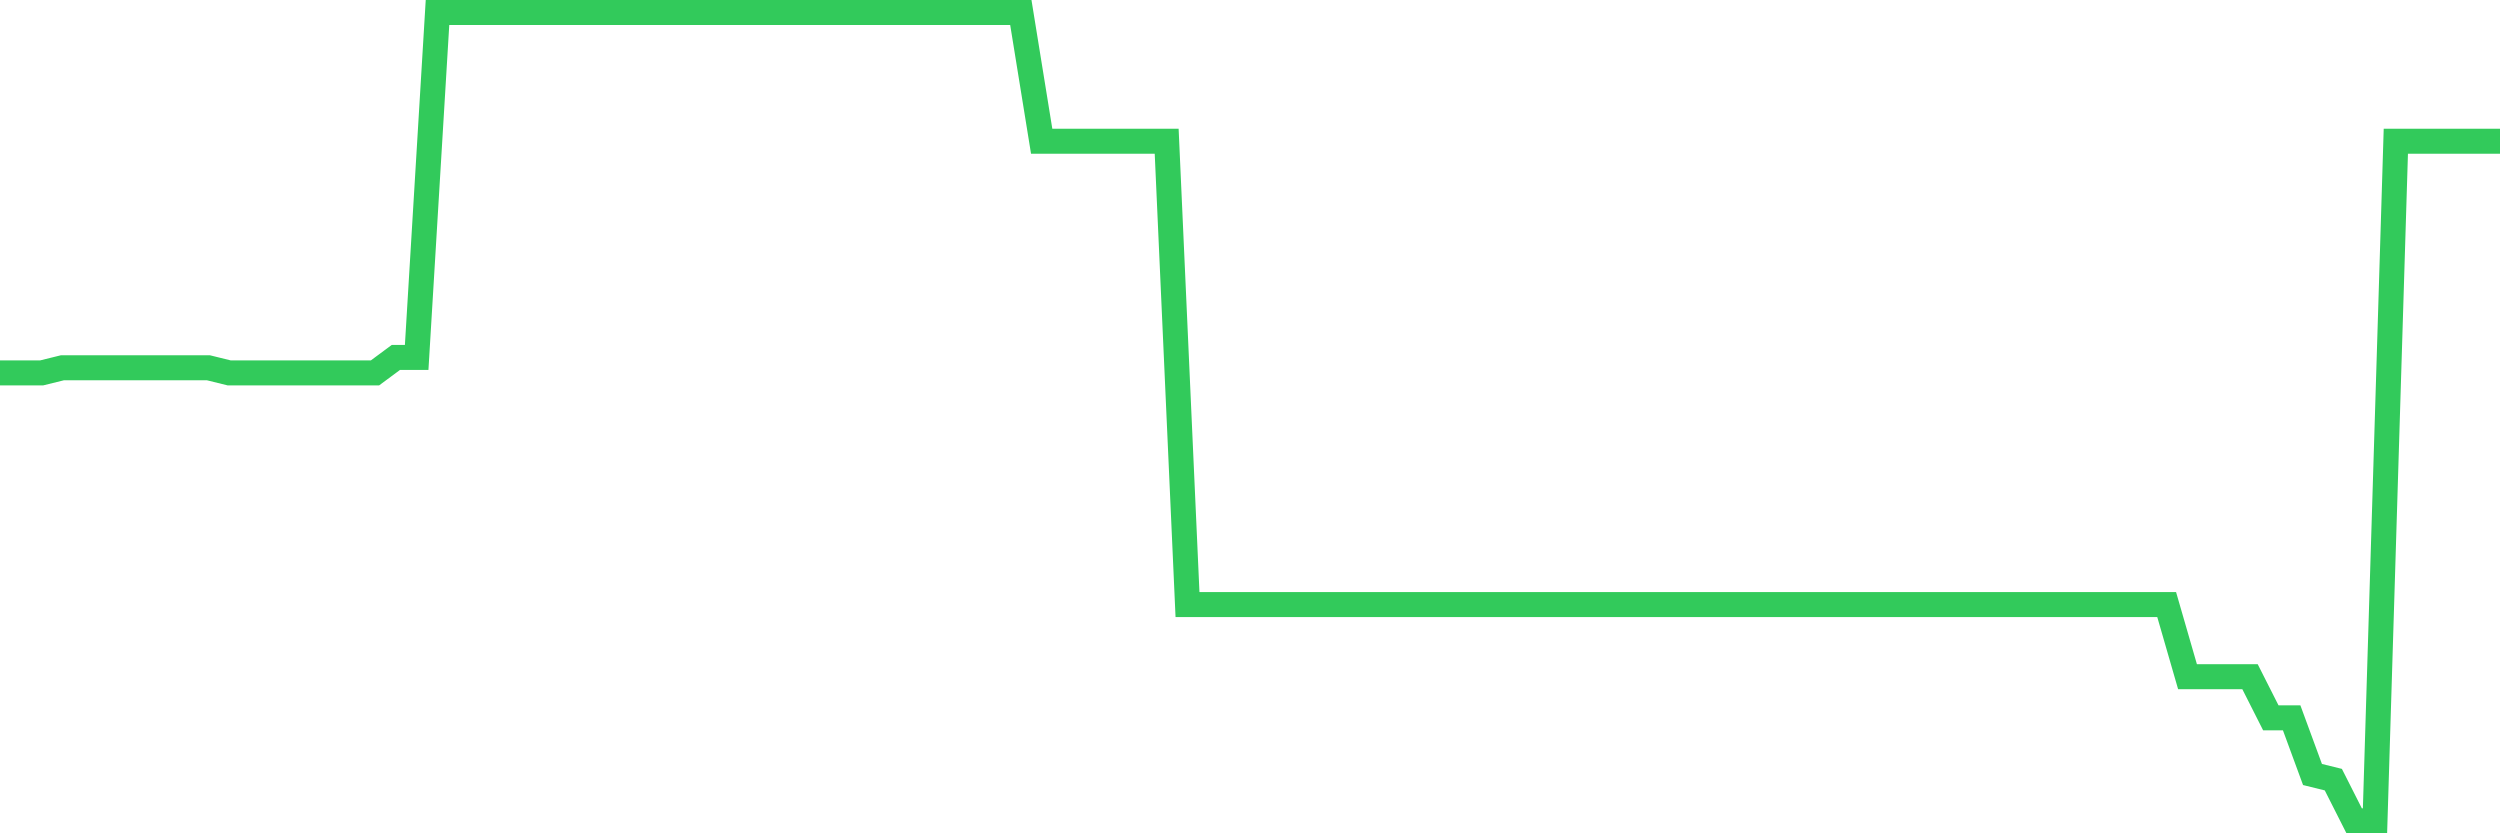 <svg
  xmlns="http://www.w3.org/2000/svg"
  xmlns:xlink="http://www.w3.org/1999/xlink"
  width="120"
  height="40"
  viewBox="0 0 120 40"
  preserveAspectRatio="none"
>
  <polyline
    points="0,17.899 1,17.899 2,17.899 3,17.652 4,17.652 5,17.652 6,17.652 7,17.652 8,17.652 9,17.652 10,17.652 11,17.899 12,17.899 13,17.899 14,17.899 15,17.899 16,17.899 17,17.899 18,17.899 19,17.158 20,17.158 21,0.6 22,0.6 23,0.6 24,0.6 25,0.6 26,0.6 27,0.6 28,0.6 29,0.6 30,0.6 31,0.6 32,0.6 33,0.6 34,0.6 35,0.6 36,0.6 37,0.6 38,0.6 39,0.6 40,0.6 41,0.6 42,0.6 43,0.6 44,0.6 45,0.6 46,0.6 47,0.6 48,0.6 49,0.6 50,6.778 51,6.778 52,6.778 53,6.778 54,6.778 55,6.778 56,6.778 57,29.02 58,29.02 59,29.02 60,29.02 61,29.02 62,29.02 63,29.02 64,29.02 65,29.02 66,29.02 67,29.02 68,29.02 69,29.02 70,29.02 71,29.02 72,29.02 73,29.02 74,29.02 75,29.02 76,29.02 77,29.02 78,29.02 79,29.02 80,29.02 81,29.02 82,29.02 83,29.02 84,29.02 85,29.02 86,29.02 87,29.02 88,29.02 89,29.02 90,29.02 91,29.02 92,29.02 93,29.02 94,29.02 95,29.02 96,29.02 97,29.02 98,29.02 99,29.02 100,29.02 101,29.02 102,29.02 103,29.02 104,29.02 105,32.48 106,32.48 107,32.48 108,32.48 109,34.457 110,34.457 111,37.176 112,37.423 113,39.4 114,39.4 115,6.778 116,6.778 117,6.778 118,6.778 119,6.778 120,6.778"
    fill="none"
    stroke="#32ca5b"
    stroke-width="1.2"
  >
  </polyline>
</svg>